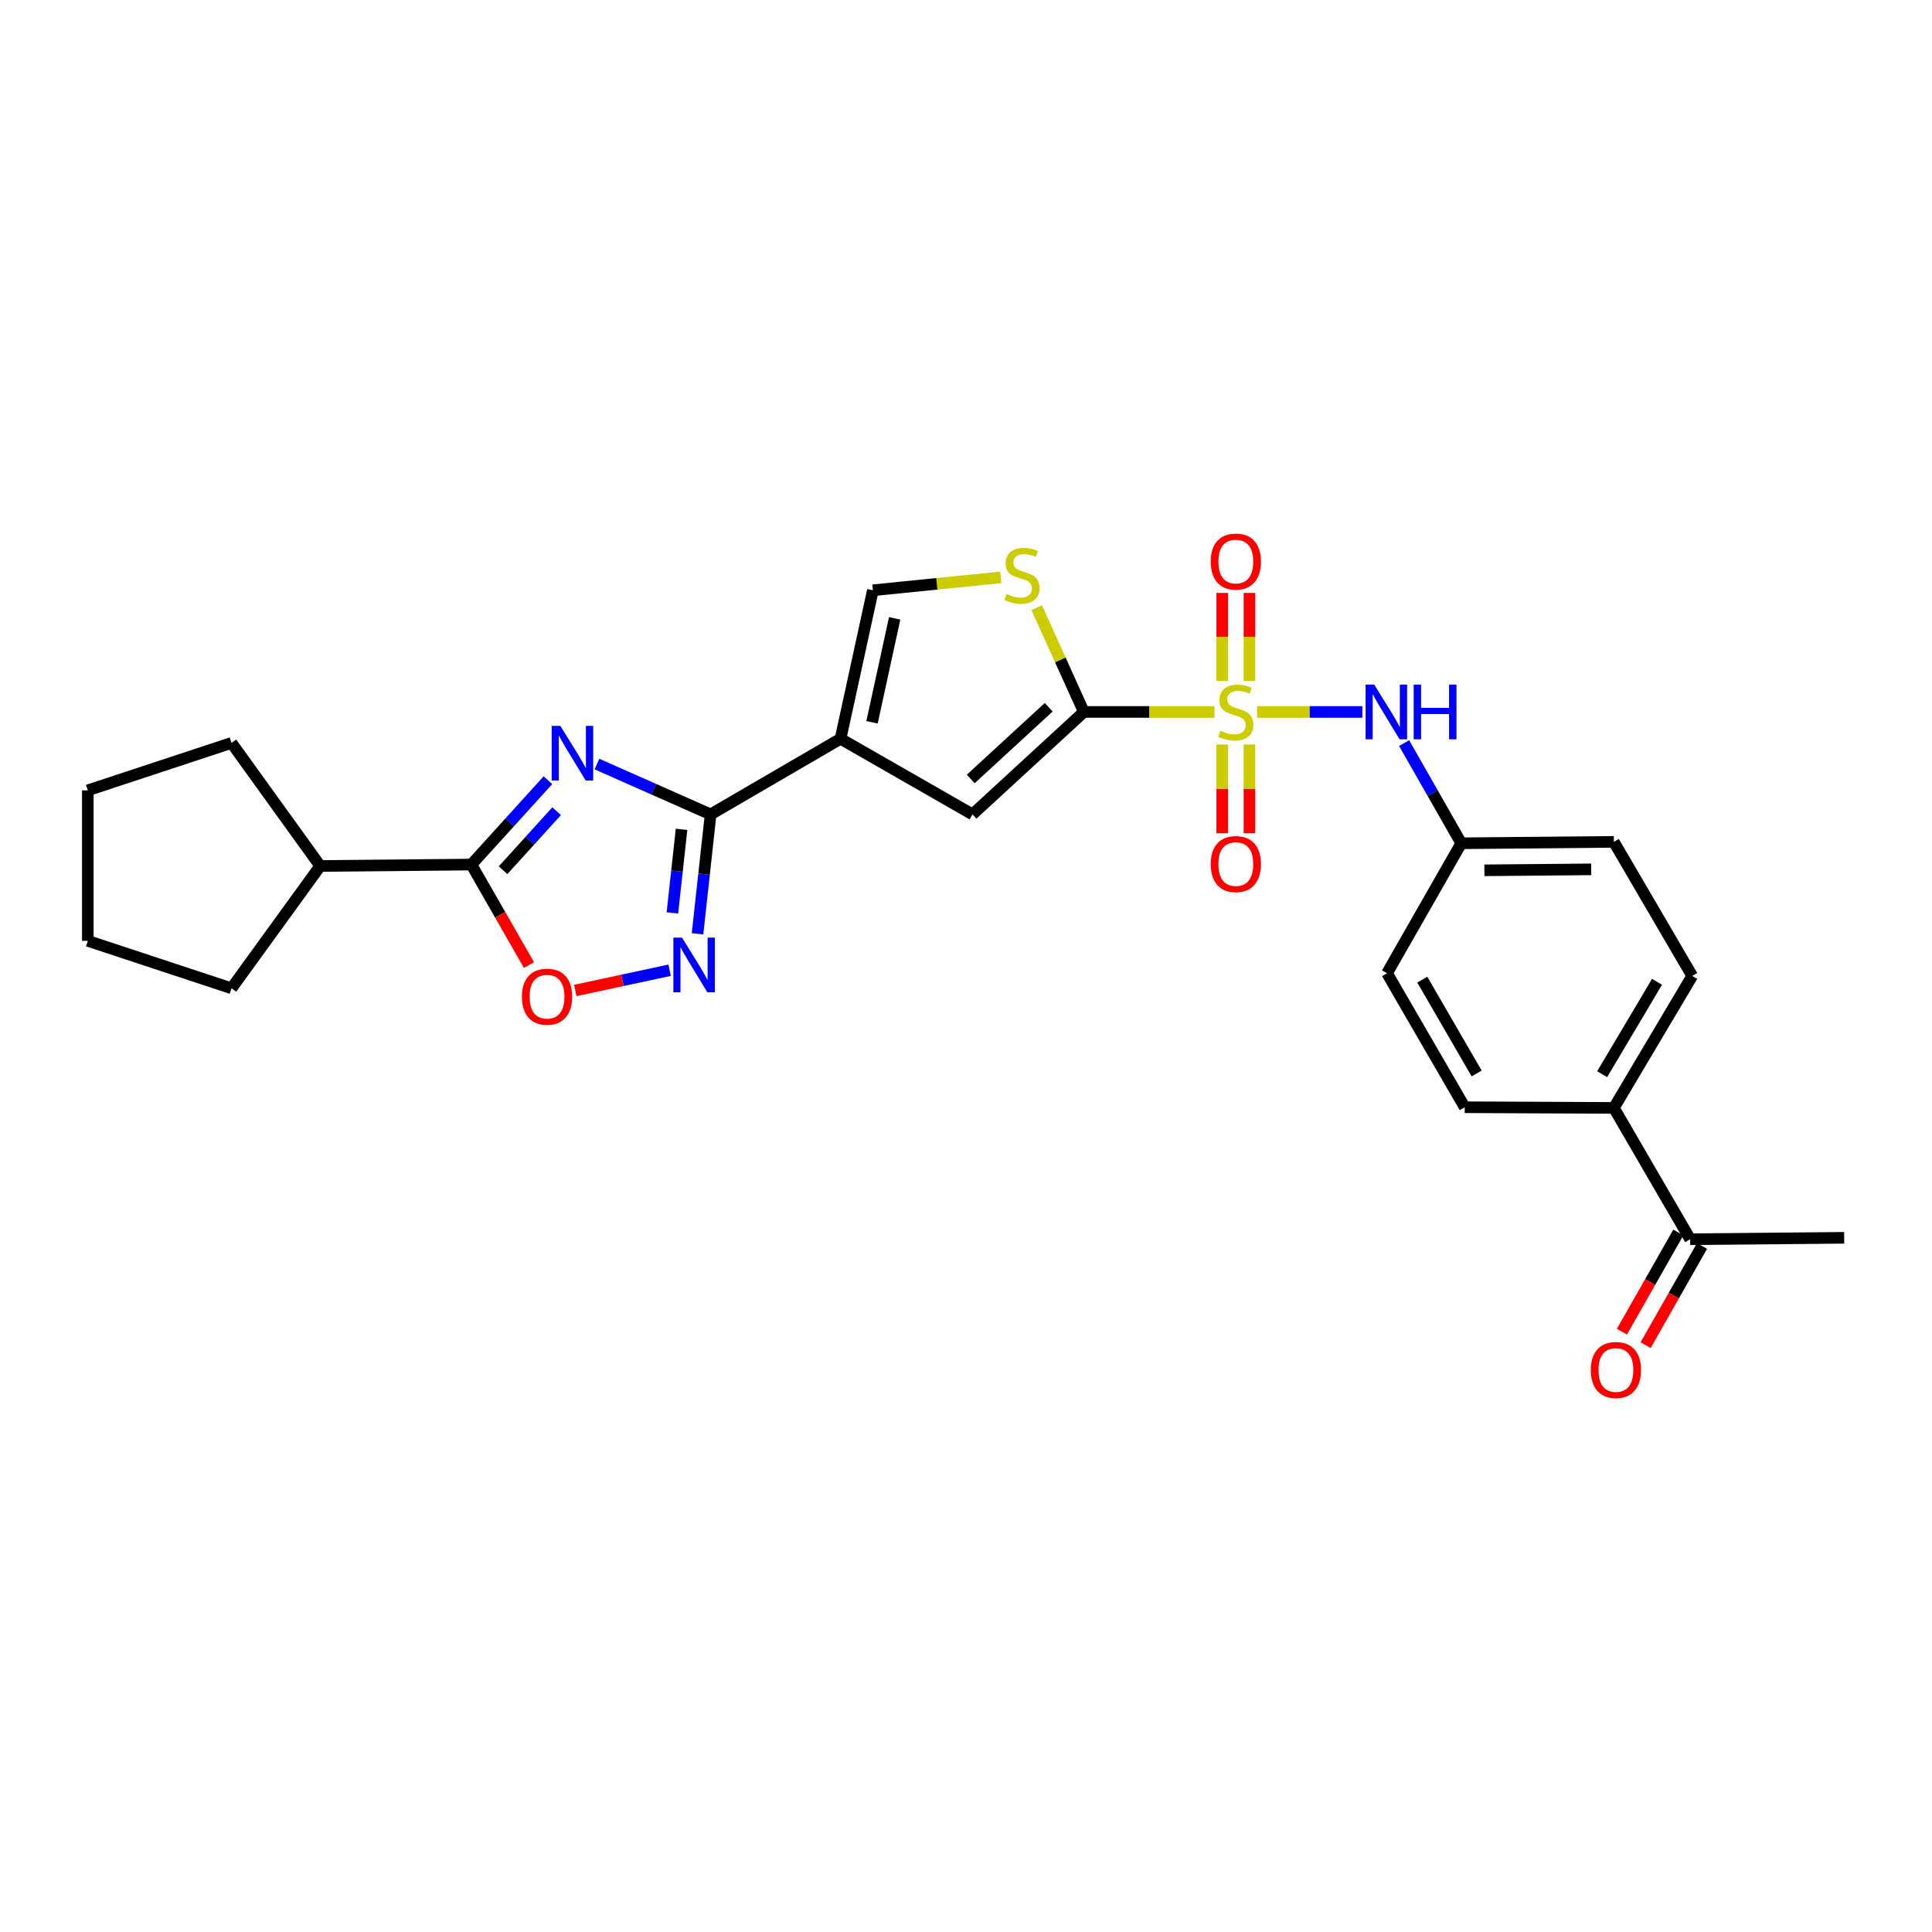 <?xml version='1.0' encoding='iso-8859-1'?>
<svg version='1.1' baseProfile='full'
              xmlns='http://www.w3.org/2000/svg'
                      xmlns:rdkit='http://www.rdkit.org/xml'
                      xmlns:xlink='http://www.w3.org/1999/xlink'
                  xml:space='preserve'
width='1000px' height='1000px' viewBox='0 0 1000 1000'>
<!-- END OF HEADER -->
<rect style='opacity:1.0;fill:#FFFFFF;stroke:none' width='1000' height='1000' x='0' y='0'> </rect>
<path class='bond-1' d='M 628.614,368.505 L 594.81,368.505' style='fill:none;fill-rule:evenodd;stroke:#CCCC00;stroke-width:6px;stroke-linecap:butt;stroke-linejoin:miter;stroke-opacity:1' />
<path class='bond-1' d='M 594.81,368.505 L 561.006,368.505' style='fill:none;fill-rule:evenodd;stroke:#000000;stroke-width:6px;stroke-linecap:butt;stroke-linejoin:miter;stroke-opacity:1' />
<path class='bond-10' d='M 650.688,368.505 L 677.923,368.505' style='fill:none;fill-rule:evenodd;stroke:#CCCC00;stroke-width:6px;stroke-linecap:butt;stroke-linejoin:miter;stroke-opacity:1' />
<path class='bond-10' d='M 677.923,368.505 L 705.158,368.505' style='fill:none;fill-rule:evenodd;stroke:#0000FF;stroke-width:6px;stroke-linecap:butt;stroke-linejoin:miter;stroke-opacity:1' />
<path class='bond-11' d='M 632.604,385.352 L 632.604,408.323' style='fill:none;fill-rule:evenodd;stroke:#CCCC00;stroke-width:6px;stroke-linecap:butt;stroke-linejoin:miter;stroke-opacity:1' />
<path class='bond-11' d='M 632.604,408.323 L 632.604,431.295' style='fill:none;fill-rule:evenodd;stroke:#FF0000;stroke-width:6px;stroke-linecap:butt;stroke-linejoin:miter;stroke-opacity:1' />
<path class='bond-11' d='M 646.717,385.352 L 646.717,408.323' style='fill:none;fill-rule:evenodd;stroke:#CCCC00;stroke-width:6px;stroke-linecap:butt;stroke-linejoin:miter;stroke-opacity:1' />
<path class='bond-11' d='M 646.717,408.323 L 646.717,431.295' style='fill:none;fill-rule:evenodd;stroke:#FF0000;stroke-width:6px;stroke-linecap:butt;stroke-linejoin:miter;stroke-opacity:1' />
<path class='bond-12' d='M 646.717,352.437 L 646.717,329.662' style='fill:none;fill-rule:evenodd;stroke:#CCCC00;stroke-width:6px;stroke-linecap:butt;stroke-linejoin:miter;stroke-opacity:1' />
<path class='bond-12' d='M 646.717,329.662 L 646.717,306.886' style='fill:none;fill-rule:evenodd;stroke:#FF0000;stroke-width:6px;stroke-linecap:butt;stroke-linejoin:miter;stroke-opacity:1' />
<path class='bond-12' d='M 632.604,352.437 L 632.604,329.662' style='fill:none;fill-rule:evenodd;stroke:#CCCC00;stroke-width:6px;stroke-linecap:butt;stroke-linejoin:miter;stroke-opacity:1' />
<path class='bond-12' d='M 632.604,329.662 L 632.604,306.886' style='fill:none;fill-rule:evenodd;stroke:#FF0000;stroke-width:6px;stroke-linecap:butt;stroke-linejoin:miter;stroke-opacity:1' />
<path class='bond-0' d='M 308.987,395.477 L 338.399,408.503' style='fill:none;fill-rule:evenodd;stroke:#0000FF;stroke-width:6px;stroke-linecap:butt;stroke-linejoin:miter;stroke-opacity:1' />
<path class='bond-0' d='M 338.399,408.503 L 367.811,421.53' style='fill:none;fill-rule:evenodd;stroke:#000000;stroke-width:6px;stroke-linecap:butt;stroke-linejoin:miter;stroke-opacity:1' />
<path class='bond-5' d='M 283.606,403.835 L 263.797,425.666' style='fill:none;fill-rule:evenodd;stroke:#0000FF;stroke-width:6px;stroke-linecap:butt;stroke-linejoin:miter;stroke-opacity:1' />
<path class='bond-5' d='M 263.797,425.666 L 243.988,447.497' style='fill:none;fill-rule:evenodd;stroke:#000000;stroke-width:6px;stroke-linecap:butt;stroke-linejoin:miter;stroke-opacity:1' />
<path class='bond-5' d='M 288.115,419.868 L 274.248,435.15' style='fill:none;fill-rule:evenodd;stroke:#0000FF;stroke-width:6px;stroke-linecap:butt;stroke-linejoin:miter;stroke-opacity:1' />
<path class='bond-5' d='M 274.248,435.15 L 260.382,450.431' style='fill:none;fill-rule:evenodd;stroke:#000000;stroke-width:6px;stroke-linecap:butt;stroke-linejoin:miter;stroke-opacity:1' />
<path class='bond-6' d='M 561.006,368.505 L 503.364,421.53' style='fill:none;fill-rule:evenodd;stroke:#000000;stroke-width:6px;stroke-linecap:butt;stroke-linejoin:miter;stroke-opacity:1' />
<path class='bond-6' d='M 542.805,366.072 L 502.455,403.189' style='fill:none;fill-rule:evenodd;stroke:#000000;stroke-width:6px;stroke-linecap:butt;stroke-linejoin:miter;stroke-opacity:1' />
<path class='bond-7' d='M 561.006,368.505 L 548.804,341.529' style='fill:none;fill-rule:evenodd;stroke:#000000;stroke-width:6px;stroke-linecap:butt;stroke-linejoin:miter;stroke-opacity:1' />
<path class='bond-7' d='M 548.804,341.529 L 536.602,314.552' style='fill:none;fill-rule:evenodd;stroke:#CCCC00;stroke-width:6px;stroke-linecap:butt;stroke-linejoin:miter;stroke-opacity:1' />
<path class='bond-2' d='M 367.811,421.53 L 435.058,382.383' style='fill:none;fill-rule:evenodd;stroke:#000000;stroke-width:6px;stroke-linecap:butt;stroke-linejoin:miter;stroke-opacity:1' />
<path class='bond-4' d='M 367.811,421.53 L 364.425,452.436' style='fill:none;fill-rule:evenodd;stroke:#000000;stroke-width:6px;stroke-linecap:butt;stroke-linejoin:miter;stroke-opacity:1' />
<path class='bond-4' d='M 364.425,452.436 L 361.039,483.343' style='fill:none;fill-rule:evenodd;stroke:#0000FF;stroke-width:6px;stroke-linecap:butt;stroke-linejoin:miter;stroke-opacity:1' />
<path class='bond-4' d='M 352.767,429.265 L 350.397,450.899' style='fill:none;fill-rule:evenodd;stroke:#000000;stroke-width:6px;stroke-linecap:butt;stroke-linejoin:miter;stroke-opacity:1' />
<path class='bond-4' d='M 350.397,450.899 L 348.026,472.534' style='fill:none;fill-rule:evenodd;stroke:#0000FF;stroke-width:6px;stroke-linecap:butt;stroke-linejoin:miter;stroke-opacity:1' />
<path class='bond-3' d='M 435.058,382.383 L 503.364,421.53' style='fill:none;fill-rule:evenodd;stroke:#000000;stroke-width:6px;stroke-linecap:butt;stroke-linejoin:miter;stroke-opacity:1' />
<path class='bond-27' d='M 435.058,382.383 L 451.805,305.523' style='fill:none;fill-rule:evenodd;stroke:#000000;stroke-width:6px;stroke-linecap:butt;stroke-linejoin:miter;stroke-opacity:1' />
<path class='bond-27' d='M 451.359,373.858 L 463.082,320.057' style='fill:none;fill-rule:evenodd;stroke:#000000;stroke-width:6px;stroke-linecap:butt;stroke-linejoin:miter;stroke-opacity:1' />
<path class='bond-8' d='M 346.587,502.187 L 322.176,507.429' style='fill:none;fill-rule:evenodd;stroke:#0000FF;stroke-width:6px;stroke-linecap:butt;stroke-linejoin:miter;stroke-opacity:1' />
<path class='bond-8' d='M 322.176,507.429 L 297.765,512.67' style='fill:none;fill-rule:evenodd;stroke:#FF0000;stroke-width:6px;stroke-linecap:butt;stroke-linejoin:miter;stroke-opacity:1' />
<path class='bond-15' d='M 243.988,447.497 L 165.742,448.226' style='fill:none;fill-rule:evenodd;stroke:#000000;stroke-width:6px;stroke-linecap:butt;stroke-linejoin:miter;stroke-opacity:1' />
<path class='bond-29' d='M 243.988,447.497 L 258.898,473.509' style='fill:none;fill-rule:evenodd;stroke:#000000;stroke-width:6px;stroke-linecap:butt;stroke-linejoin:miter;stroke-opacity:1' />
<path class='bond-29' d='M 258.898,473.509 L 273.807,499.522' style='fill:none;fill-rule:evenodd;stroke:#FF0000;stroke-width:6px;stroke-linecap:butt;stroke-linejoin:miter;stroke-opacity:1' />
<path class='bond-9' d='M 517.974,298.843 L 484.89,302.183' style='fill:none;fill-rule:evenodd;stroke:#CCCC00;stroke-width:6px;stroke-linecap:butt;stroke-linejoin:miter;stroke-opacity:1' />
<path class='bond-9' d='M 484.89,302.183 L 451.805,305.523' style='fill:none;fill-rule:evenodd;stroke:#000000;stroke-width:6px;stroke-linecap:butt;stroke-linejoin:miter;stroke-opacity:1' />
<path class='bond-17' d='M 726.765,384.621 L 741.557,410.547' style='fill:none;fill-rule:evenodd;stroke:#0000FF;stroke-width:6px;stroke-linecap:butt;stroke-linejoin:miter;stroke-opacity:1' />
<path class='bond-17' d='M 741.557,410.547 L 756.349,436.473' style='fill:none;fill-rule:evenodd;stroke:#000000;stroke-width:6px;stroke-linecap:butt;stroke-linejoin:miter;stroke-opacity:1' />
<path class='bond-13' d='M 874.832,641.421 L 835.325,573.452' style='fill:none;fill-rule:evenodd;stroke:#000000;stroke-width:6px;stroke-linecap:butt;stroke-linejoin:miter;stroke-opacity:1' />
<path class='bond-16' d='M 868.699,637.932 L 854.102,663.6' style='fill:none;fill-rule:evenodd;stroke:#000000;stroke-width:6px;stroke-linecap:butt;stroke-linejoin:miter;stroke-opacity:1' />
<path class='bond-16' d='M 854.102,663.6 L 839.506,689.268' style='fill:none;fill-rule:evenodd;stroke:#FF0000;stroke-width:6px;stroke-linecap:butt;stroke-linejoin:miter;stroke-opacity:1' />
<path class='bond-16' d='M 880.966,644.909 L 866.37,670.576' style='fill:none;fill-rule:evenodd;stroke:#000000;stroke-width:6px;stroke-linecap:butt;stroke-linejoin:miter;stroke-opacity:1' />
<path class='bond-16' d='M 866.37,670.576 L 851.774,696.244' style='fill:none;fill-rule:evenodd;stroke:#FF0000;stroke-width:6px;stroke-linecap:butt;stroke-linejoin:miter;stroke-opacity:1' />
<path class='bond-22' d='M 874.832,641.421 L 954.545,640.691' style='fill:none;fill-rule:evenodd;stroke:#000000;stroke-width:6px;stroke-linecap:butt;stroke-linejoin:miter;stroke-opacity:1' />
<path class='bond-14' d='M 835.325,573.452 L 875.891,505.139' style='fill:none;fill-rule:evenodd;stroke:#000000;stroke-width:6px;stroke-linecap:butt;stroke-linejoin:miter;stroke-opacity:1' />
<path class='bond-14' d='M 829.275,556 L 857.672,508.181' style='fill:none;fill-rule:evenodd;stroke:#000000;stroke-width:6px;stroke-linecap:butt;stroke-linejoin:miter;stroke-opacity:1' />
<path class='bond-28' d='M 835.325,573.452 L 758.136,573.107' style='fill:none;fill-rule:evenodd;stroke:#000000;stroke-width:6px;stroke-linecap:butt;stroke-linejoin:miter;stroke-opacity:1' />
<path class='bond-23' d='M 165.742,448.226 L 119.828,384.531' style='fill:none;fill-rule:evenodd;stroke:#000000;stroke-width:6px;stroke-linecap:butt;stroke-linejoin:miter;stroke-opacity:1' />
<path class='bond-24' d='M 165.742,448.226 L 119.828,511.545' style='fill:none;fill-rule:evenodd;stroke:#000000;stroke-width:6px;stroke-linecap:butt;stroke-linejoin:miter;stroke-opacity:1' />
<path class='bond-20' d='M 756.349,436.473 L 717.923,503.736' style='fill:none;fill-rule:evenodd;stroke:#000000;stroke-width:6px;stroke-linecap:butt;stroke-linejoin:miter;stroke-opacity:1' />
<path class='bond-21' d='M 756.349,436.473 L 835.325,435.752' style='fill:none;fill-rule:evenodd;stroke:#000000;stroke-width:6px;stroke-linecap:butt;stroke-linejoin:miter;stroke-opacity:1' />
<path class='bond-21' d='M 768.324,450.477 L 823.607,449.972' style='fill:none;fill-rule:evenodd;stroke:#000000;stroke-width:6px;stroke-linecap:butt;stroke-linejoin:miter;stroke-opacity:1' />
<path class='bond-18' d='M 758.136,573.107 L 717.923,503.736' style='fill:none;fill-rule:evenodd;stroke:#000000;stroke-width:6px;stroke-linecap:butt;stroke-linejoin:miter;stroke-opacity:1' />
<path class='bond-18' d='M 764.314,555.624 L 736.165,507.064' style='fill:none;fill-rule:evenodd;stroke:#000000;stroke-width:6px;stroke-linecap:butt;stroke-linejoin:miter;stroke-opacity:1' />
<path class='bond-19' d='M 875.891,505.139 L 835.325,435.752' style='fill:none;fill-rule:evenodd;stroke:#000000;stroke-width:6px;stroke-linecap:butt;stroke-linejoin:miter;stroke-opacity:1' />
<path class='bond-25' d='M 119.828,384.531 L 45.455,409.079' style='fill:none;fill-rule:evenodd;stroke:#000000;stroke-width:6px;stroke-linecap:butt;stroke-linejoin:miter;stroke-opacity:1' />
<path class='bond-26' d='M 119.828,511.545 L 45.455,486.989' style='fill:none;fill-rule:evenodd;stroke:#000000;stroke-width:6px;stroke-linecap:butt;stroke-linejoin:miter;stroke-opacity:1' />
<path class='bond-30' d='M 45.455,409.079 L 45.455,486.989' style='fill:none;fill-rule:evenodd;stroke:#000000;stroke-width:6px;stroke-linecap:butt;stroke-linejoin:miter;stroke-opacity:1' />
<path  class='atom-0' d='M 631.661 378.225
Q 631.981 378.345, 633.301 378.905
Q 634.621 379.465, 636.061 379.825
Q 637.541 380.145, 638.981 380.145
Q 641.661 380.145, 643.221 378.865
Q 644.781 377.545, 644.781 375.265
Q 644.781 373.705, 643.981 372.745
Q 643.221 371.785, 642.021 371.265
Q 640.821 370.745, 638.821 370.145
Q 636.301 369.385, 634.781 368.665
Q 633.301 367.945, 632.221 366.425
Q 631.181 364.905, 631.181 362.345
Q 631.181 358.785, 633.581 356.585
Q 636.021 354.385, 640.821 354.385
Q 644.101 354.385, 647.821 355.945
L 646.901 359.025
Q 643.501 357.625, 640.941 357.625
Q 638.181 357.625, 636.661 358.785
Q 635.141 359.905, 635.181 361.865
Q 635.181 363.385, 635.941 364.305
Q 636.741 365.225, 637.861 365.745
Q 639.021 366.265, 640.941 366.865
Q 643.501 367.665, 645.021 368.465
Q 646.541 369.265, 647.621 370.905
Q 648.741 372.505, 648.741 375.265
Q 648.741 379.185, 646.101 381.305
Q 643.501 383.385, 639.141 383.385
Q 636.621 383.385, 634.701 382.825
Q 632.821 382.305, 630.581 381.385
L 631.661 378.225
' fill='#CCCC00'/>
<path  class='atom-1' d='M 290.032 375.694
L 299.312 390.694
Q 300.232 392.174, 301.712 394.854
Q 303.192 397.534, 303.272 397.694
L 303.272 375.694
L 307.032 375.694
L 307.032 404.014
L 303.152 404.014
L 293.192 387.614
Q 292.032 385.694, 290.792 383.494
Q 289.592 381.294, 289.232 380.614
L 289.232 404.014
L 285.552 404.014
L 285.552 375.694
L 290.032 375.694
' fill='#0000FF'/>
<path  class='atom-5' d='M 353.013 485.303
L 362.293 500.303
Q 363.213 501.783, 364.693 504.463
Q 366.173 507.143, 366.253 507.303
L 366.253 485.303
L 370.013 485.303
L 370.013 513.623
L 366.133 513.623
L 356.173 497.223
Q 355.013 495.303, 353.773 493.103
Q 352.573 490.903, 352.213 490.223
L 352.213 513.623
L 348.533 513.623
L 348.533 485.303
L 353.013 485.303
' fill='#0000FF'/>
<path  class='atom-8' d='M 520.994 307.45
Q 521.314 307.57, 522.634 308.13
Q 523.954 308.69, 525.394 309.05
Q 526.874 309.37, 528.314 309.37
Q 530.994 309.37, 532.554 308.09
Q 534.114 306.77, 534.114 304.49
Q 534.114 302.93, 533.314 301.97
Q 532.554 301.01, 531.354 300.49
Q 530.154 299.97, 528.154 299.37
Q 525.634 298.61, 524.114 297.89
Q 522.634 297.17, 521.554 295.65
Q 520.514 294.13, 520.514 291.57
Q 520.514 288.01, 522.914 285.81
Q 525.354 283.61, 530.154 283.61
Q 533.434 283.61, 537.154 285.17
L 536.234 288.25
Q 532.834 286.85, 530.274 286.85
Q 527.514 286.85, 525.994 288.01
Q 524.474 289.13, 524.514 291.09
Q 524.514 292.61, 525.274 293.53
Q 526.074 294.45, 527.194 294.97
Q 528.354 295.49, 530.274 296.09
Q 532.834 296.89, 534.354 297.69
Q 535.874 298.49, 536.954 300.13
Q 538.074 301.73, 538.074 304.49
Q 538.074 308.41, 535.434 310.53
Q 532.834 312.61, 528.474 312.61
Q 525.954 312.61, 524.034 312.05
Q 522.154 311.53, 519.914 310.61
L 520.994 307.45
' fill='#CCCC00'/>
<path  class='atom-9' d='M 270.143 515.89
Q 270.143 509.09, 273.503 505.29
Q 276.863 501.49, 283.143 501.49
Q 289.423 501.49, 292.783 505.29
Q 296.143 509.09, 296.143 515.89
Q 296.143 522.77, 292.743 526.69
Q 289.343 530.57, 283.143 530.57
Q 276.903 530.57, 273.503 526.69
Q 270.143 522.81, 270.143 515.89
M 283.143 527.37
Q 287.463 527.37, 289.783 524.49
Q 292.143 521.57, 292.143 515.89
Q 292.143 510.33, 289.783 507.53
Q 287.463 504.69, 283.143 504.69
Q 278.823 504.69, 276.463 507.49
Q 274.143 510.29, 274.143 515.89
Q 274.143 521.61, 276.463 524.49
Q 278.823 527.37, 283.143 527.37
' fill='#FF0000'/>
<path  class='atom-11' d='M 711.31 354.345
L 720.59 369.345
Q 721.51 370.825, 722.99 373.505
Q 724.47 376.185, 724.55 376.345
L 724.55 354.345
L 728.31 354.345
L 728.31 382.665
L 724.43 382.665
L 714.47 366.265
Q 713.31 364.345, 712.07 362.145
Q 710.87 359.945, 710.51 359.265
L 710.51 382.665
L 706.83 382.665
L 706.83 354.345
L 711.31 354.345
' fill='#0000FF'/>
<path  class='atom-11' d='M 731.71 354.345
L 735.55 354.345
L 735.55 366.385
L 750.03 366.385
L 750.03 354.345
L 753.87 354.345
L 753.87 382.665
L 750.03 382.665
L 750.03 369.585
L 735.55 369.585
L 735.55 382.665
L 731.71 382.665
L 731.71 354.345
' fill='#0000FF'/>
<path  class='atom-12' d='M 626.661 447.24
Q 626.661 440.44, 630.021 436.64
Q 633.381 432.84, 639.661 432.84
Q 645.941 432.84, 649.301 436.64
Q 652.661 440.44, 652.661 447.24
Q 652.661 454.12, 649.261 458.04
Q 645.861 461.92, 639.661 461.92
Q 633.421 461.92, 630.021 458.04
Q 626.661 454.16, 626.661 447.24
M 639.661 458.72
Q 643.981 458.72, 646.301 455.84
Q 648.661 452.92, 648.661 447.24
Q 648.661 441.68, 646.301 438.88
Q 643.981 436.04, 639.661 436.04
Q 635.341 436.04, 632.981 438.84
Q 630.661 441.64, 630.661 447.24
Q 630.661 452.96, 632.981 455.84
Q 635.341 458.72, 639.661 458.72
' fill='#FF0000'/>
<path  class='atom-13' d='M 626.661 290.66
Q 626.661 283.86, 630.021 280.06
Q 633.381 276.26, 639.661 276.26
Q 645.941 276.26, 649.301 280.06
Q 652.661 283.86, 652.661 290.66
Q 652.661 297.54, 649.261 301.46
Q 645.861 305.34, 639.661 305.34
Q 633.421 305.34, 630.021 301.46
Q 626.661 297.58, 626.661 290.66
M 639.661 302.14
Q 643.981 302.14, 646.301 299.26
Q 648.661 296.34, 648.661 290.66
Q 648.661 285.1, 646.301 282.3
Q 643.981 279.46, 639.661 279.46
Q 635.341 279.46, 632.981 282.26
Q 630.661 285.06, 630.661 290.66
Q 630.661 296.38, 632.981 299.26
Q 635.341 302.14, 639.661 302.14
' fill='#FF0000'/>
<path  class='atom-17' d='M 823.391 709.1
Q 823.391 702.3, 826.751 698.5
Q 830.111 694.7, 836.391 694.7
Q 842.671 694.7, 846.031 698.5
Q 849.391 702.3, 849.391 709.1
Q 849.391 715.98, 845.991 719.9
Q 842.591 723.78, 836.391 723.78
Q 830.151 723.78, 826.751 719.9
Q 823.391 716.02, 823.391 709.1
M 836.391 720.58
Q 840.711 720.58, 843.031 717.7
Q 845.391 714.78, 845.391 709.1
Q 845.391 703.54, 843.031 700.74
Q 840.711 697.9, 836.391 697.9
Q 832.071 697.9, 829.711 700.7
Q 827.391 703.5, 827.391 709.1
Q 827.391 714.82, 829.711 717.7
Q 832.071 720.58, 836.391 720.58
' fill='#FF0000'/>
</svg>

